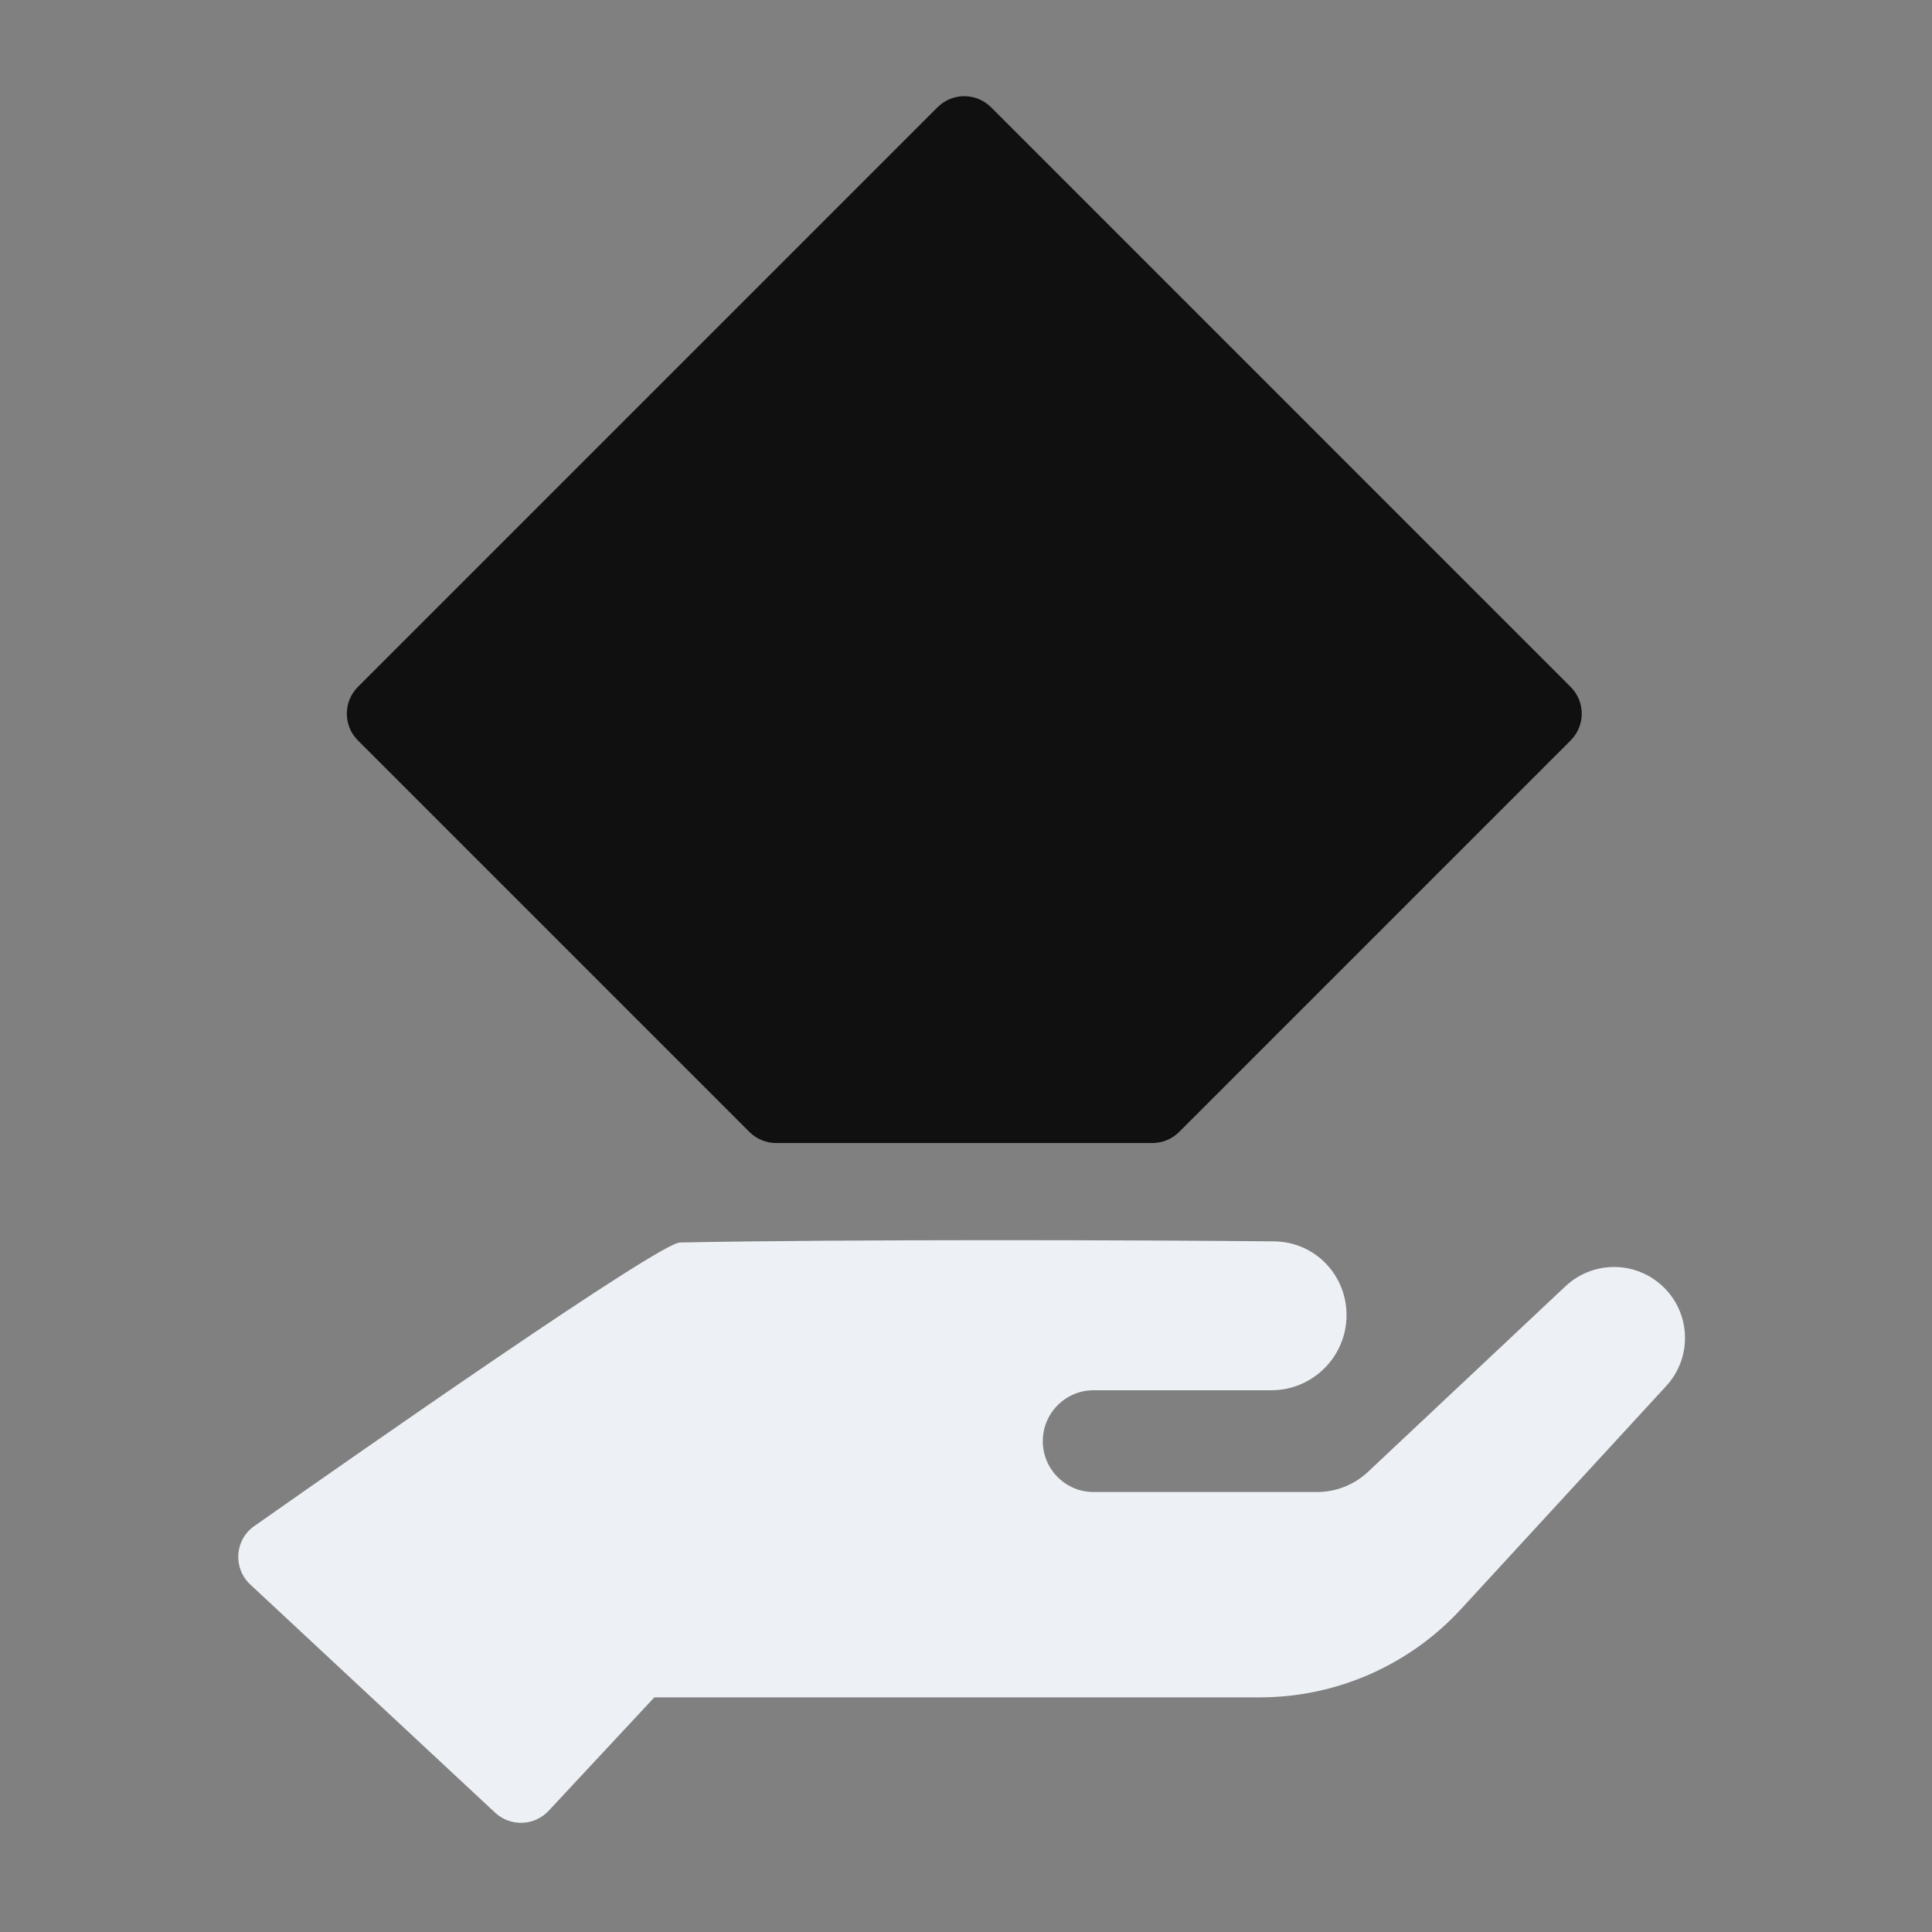 <svg width="51" height="51" viewBox="0 0 51 51" fill="none" xmlns="http://www.w3.org/2000/svg">
<rect x="0" y="0" width="51" height="51" fill="#808080" stroke="none"/>
<path d="M6.609 41.829L13.07 47.85C13.474 48.226 14.107 48.204 14.483 47.8L17.273 44.806H33.256C35.275 44.806 37.202 43.96 38.569 42.474L43.986 36.585C44.701 35.807 44.631 34.591 43.831 33.901C43.106 33.275 42.025 33.297 41.326 33.953L36.111 38.854C35.747 39.196 35.267 39.386 34.767 39.386H28.87C28.128 39.386 27.527 38.785 27.527 38.043C27.527 37.301 28.128 36.699 28.87 36.699H33.56C34.656 36.699 35.545 35.81 35.545 34.714C35.545 33.646 34.702 32.78 33.634 32.769C30.002 32.733 22.386 32.711 17.949 32.799C17.395 32.81 9.535 38.301 6.711 40.286C6.192 40.65 6.145 41.397 6.609 41.829Z" fill="#EDF1F6"/>
<path d="M9.448 19.546C9.058 19.155 9.058 18.522 9.448 18.132L24.748 2.832C25.138 2.442 25.771 2.442 26.162 2.832L41.461 18.132C41.852 18.522 41.852 19.155 41.461 19.546L31.127 29.88C30.939 30.068 30.685 30.173 30.42 30.173L20.49 30.173C20.224 30.173 19.97 30.068 19.782 29.88L9.448 19.546Z" fill="#101010"/>
</svg>
